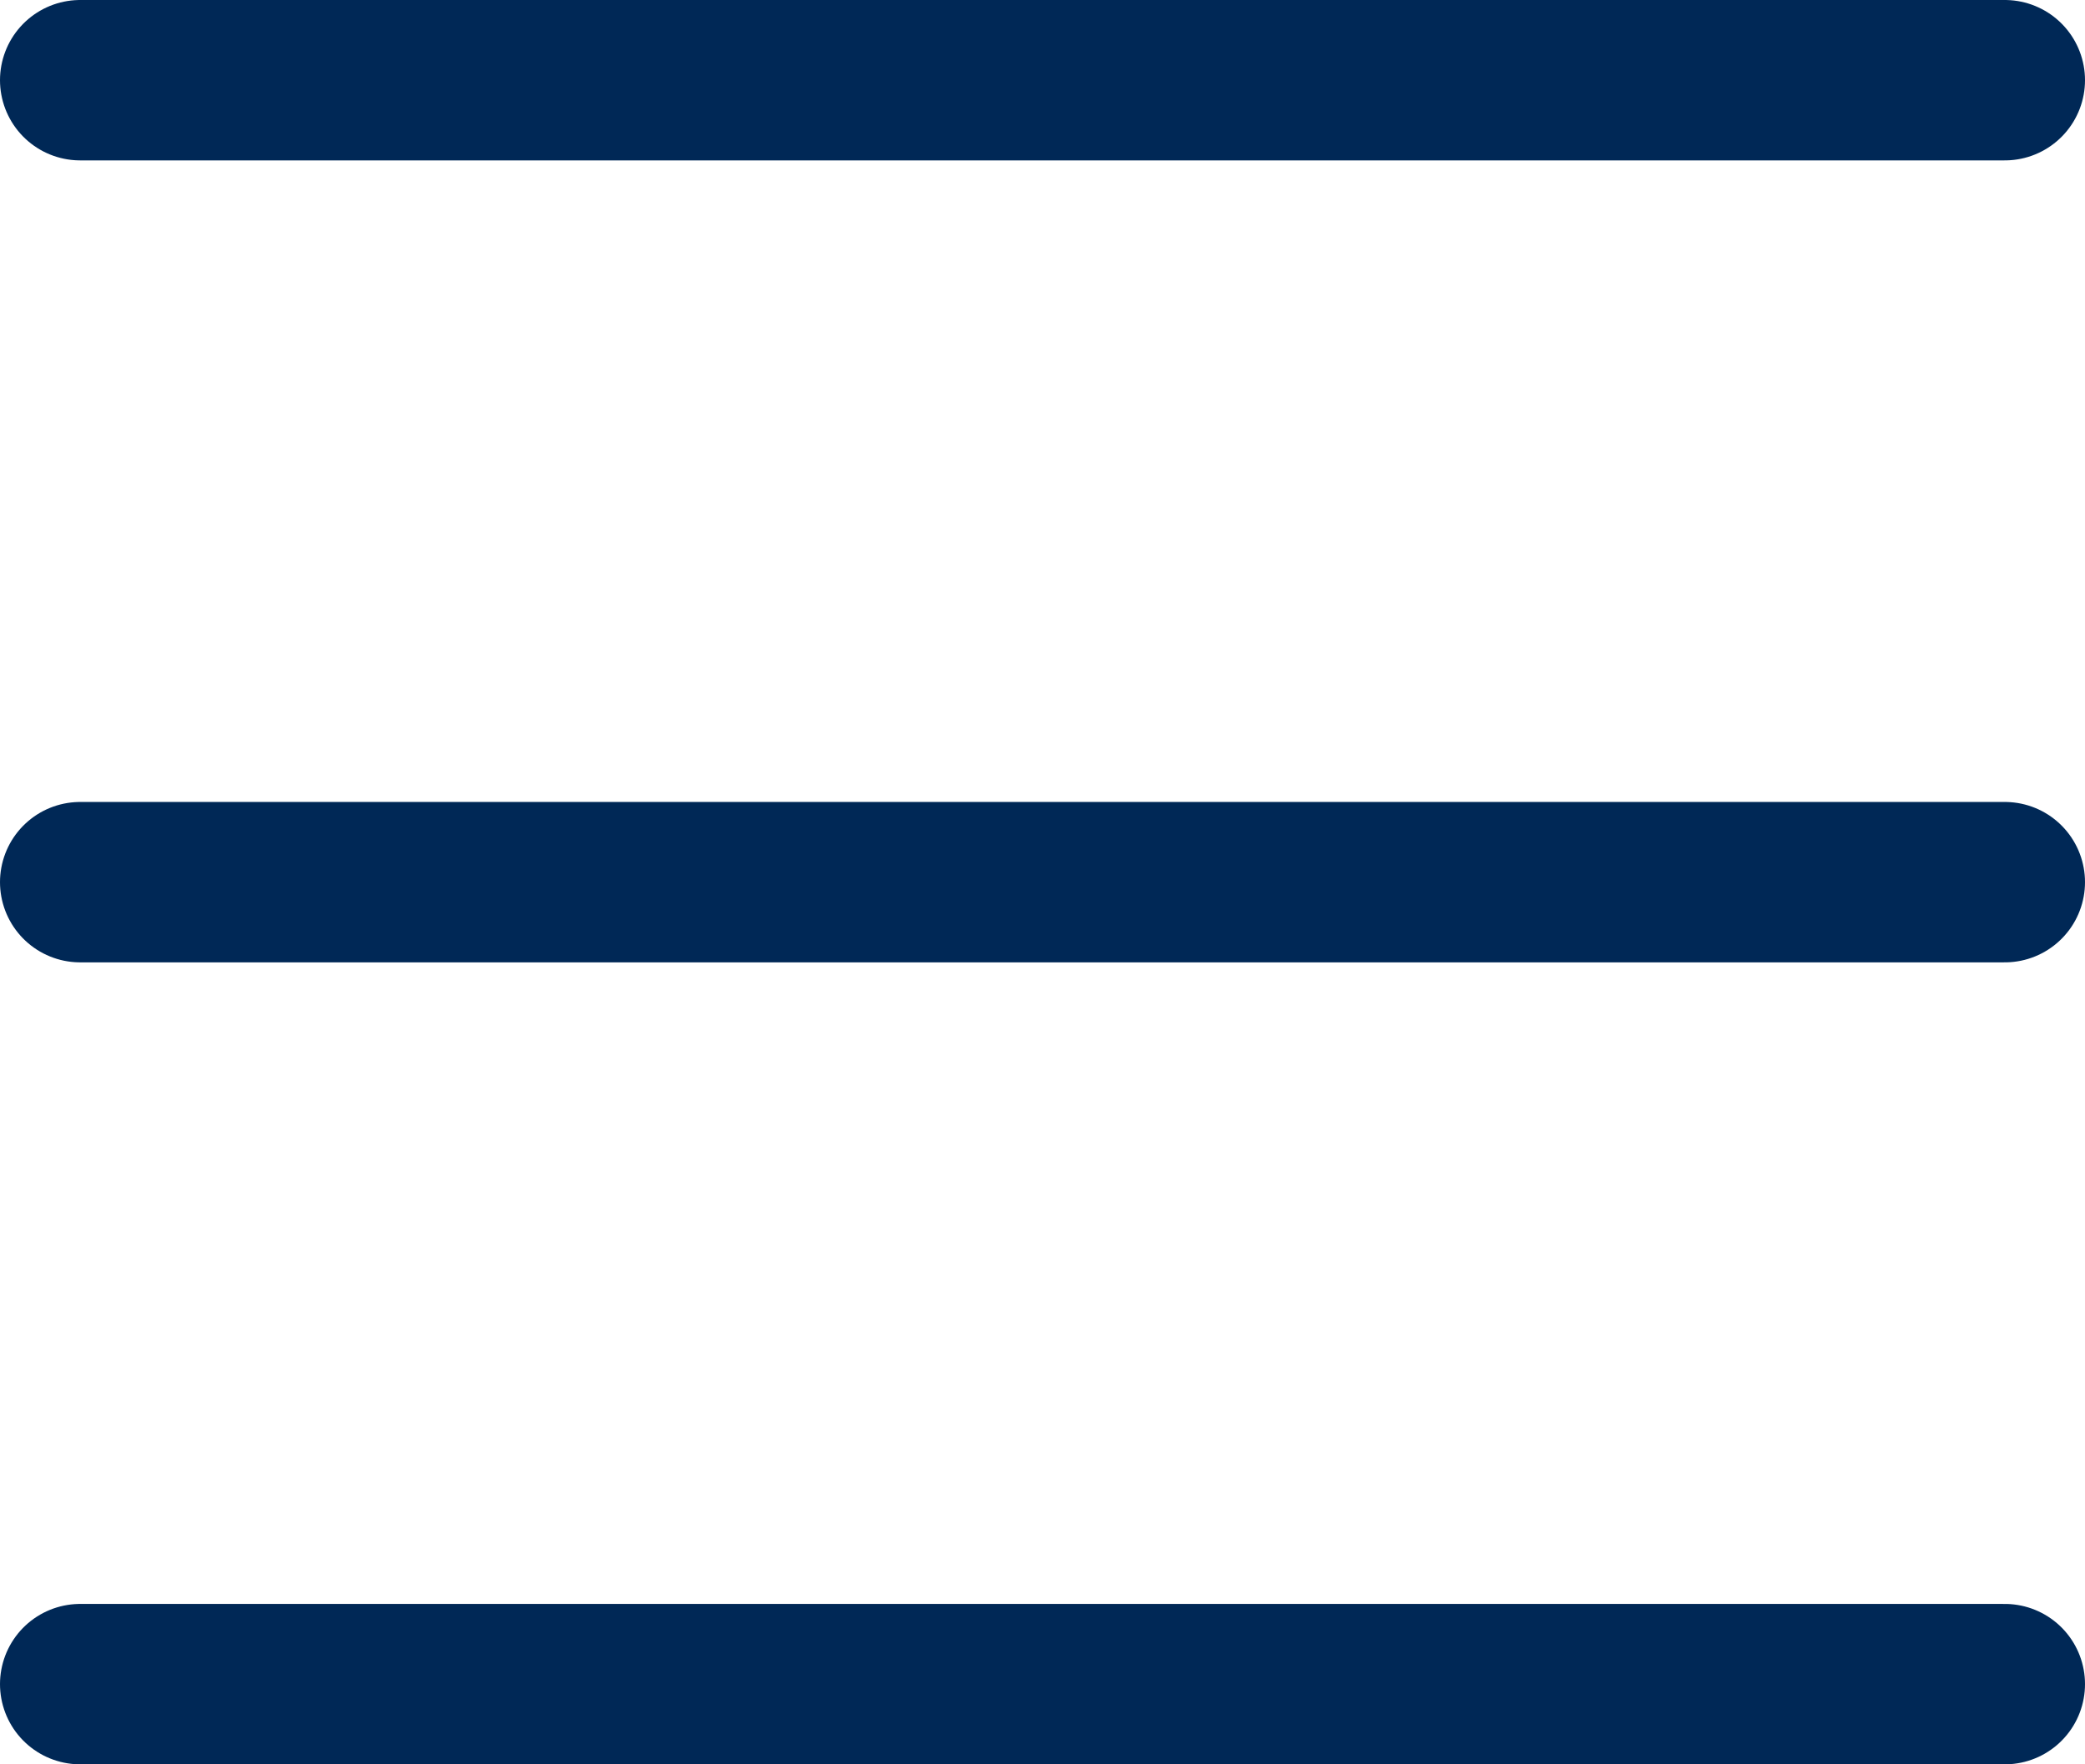 <svg width="26" height="22" viewBox="0 0 26 22" fill="none" xmlns="http://www.w3.org/2000/svg">
<path d="M1 21H25" stroke="#002856" stroke-width="2" stroke-linecap="round"/>
<path d="M1 11H25" stroke="#002856" stroke-width="2" stroke-linecap="round"/>
<path d="M1 1H25" stroke="#002856" stroke-width="2" stroke-linecap="round"/>
</svg>
